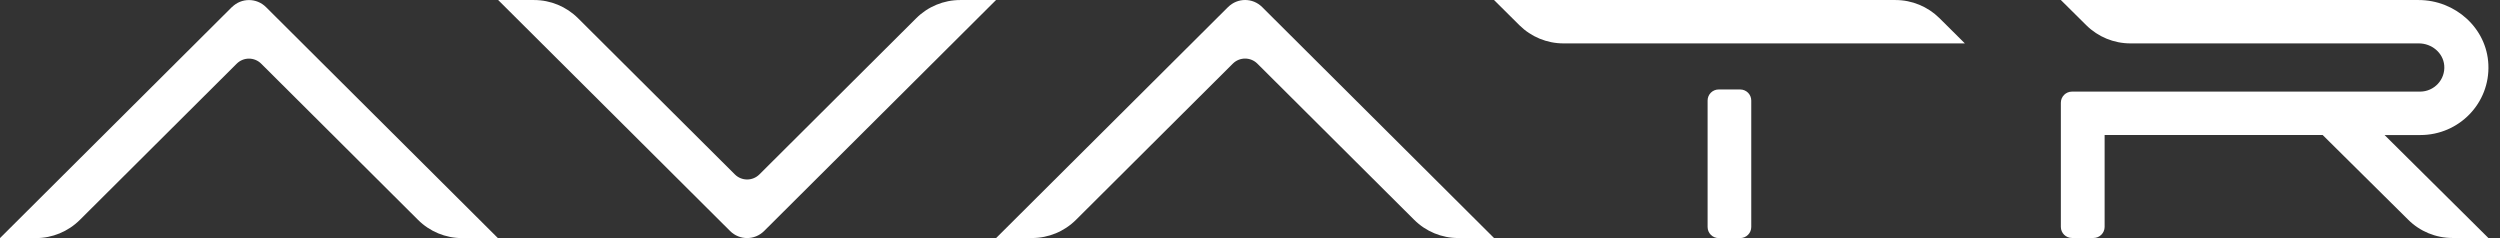 <svg width="189" height="18" viewBox="0 0 189 18" fill="none" xmlns="http://www.w3.org/2000/svg">
<rect x="0" y="0" width="189" height="18" fill="#333333" stroke="none"/>
<path d="M17.535 0.531L0 18H2.713C3.957 18 5.151 17.505 6.034 16.627L17.897 4.813C18.409 4.305 19.233 4.305 19.745 4.813L31.608 16.627C32.49 17.505 33.684 18 34.928 18H37.642L20.107 0.535C19.395 -0.172 18.251 -0.172 17.539 0.535L17.535 0.531Z" fill="#FFFFFF"/>
<path d="M72.591 0.002C71.347 0.002 70.153 0.497 69.27 1.375L57.407 13.189C56.895 13.696 56.071 13.696 55.559 13.189L43.696 1.375C42.814 0.497 41.62 0.002 40.375 0.002H37.662L55.197 17.466C55.909 18.174 57.053 18.174 57.765 17.466L75.3 0.002H72.587H72.591Z" fill="#FFFFFF"/>
<path d="M131.558 6.764H129.931C129.469 6.764 129.095 7.138 129.095 7.6V17.162C129.095 17.624 129.469 17.999 129.931 17.999H131.558C132.02 17.999 132.395 17.624 132.395 17.162V7.6C132.395 7.138 132.02 6.764 131.558 6.764Z" fill="#FFFFFF"/>
<path d="M146.626 1.375C145.739 0.497 144.545 0.002 143.297 0.002H112.95L114.868 1.908C115.754 2.786 116.949 3.281 118.197 3.281H148.544L146.626 1.375Z" fill="#FFFFFF"/>
<path d="M92.843 0.531L75.308 17.995H78.021C79.265 17.995 80.46 17.5 81.342 16.622L93.205 4.808C93.717 4.301 94.541 4.301 95.053 4.808L106.916 16.622C107.798 17.5 108.992 17.995 110.237 17.995H112.95L95.415 0.531C94.703 -0.177 93.559 -0.177 92.847 0.531H92.843Z" fill="#FFFFFF"/>
<path d="M180.273 10.209H182.982C185.903 10.209 188.254 7.8 188.121 4.875C188 2.12 185.612 0.002 182.849 0.002H155.801L157.724 1.908C158.61 2.786 159.808 3.281 161.061 3.281H182.869C183.831 3.281 184.7 3.984 184.784 4.941C184.879 6.019 184.022 6.926 182.953 6.926H156.642C156.18 6.926 155.801 7.301 155.801 7.762V17.154C155.801 17.616 156.176 17.991 156.642 17.991H158.269C158.731 17.991 159.109 17.616 159.109 17.154V10.205H175.592L182.058 16.609C182.944 17.495 184.151 17.991 185.404 17.991H188.121L180.265 10.201L180.273 10.209Z" fill="#FFFFFF"/>
</svg>

